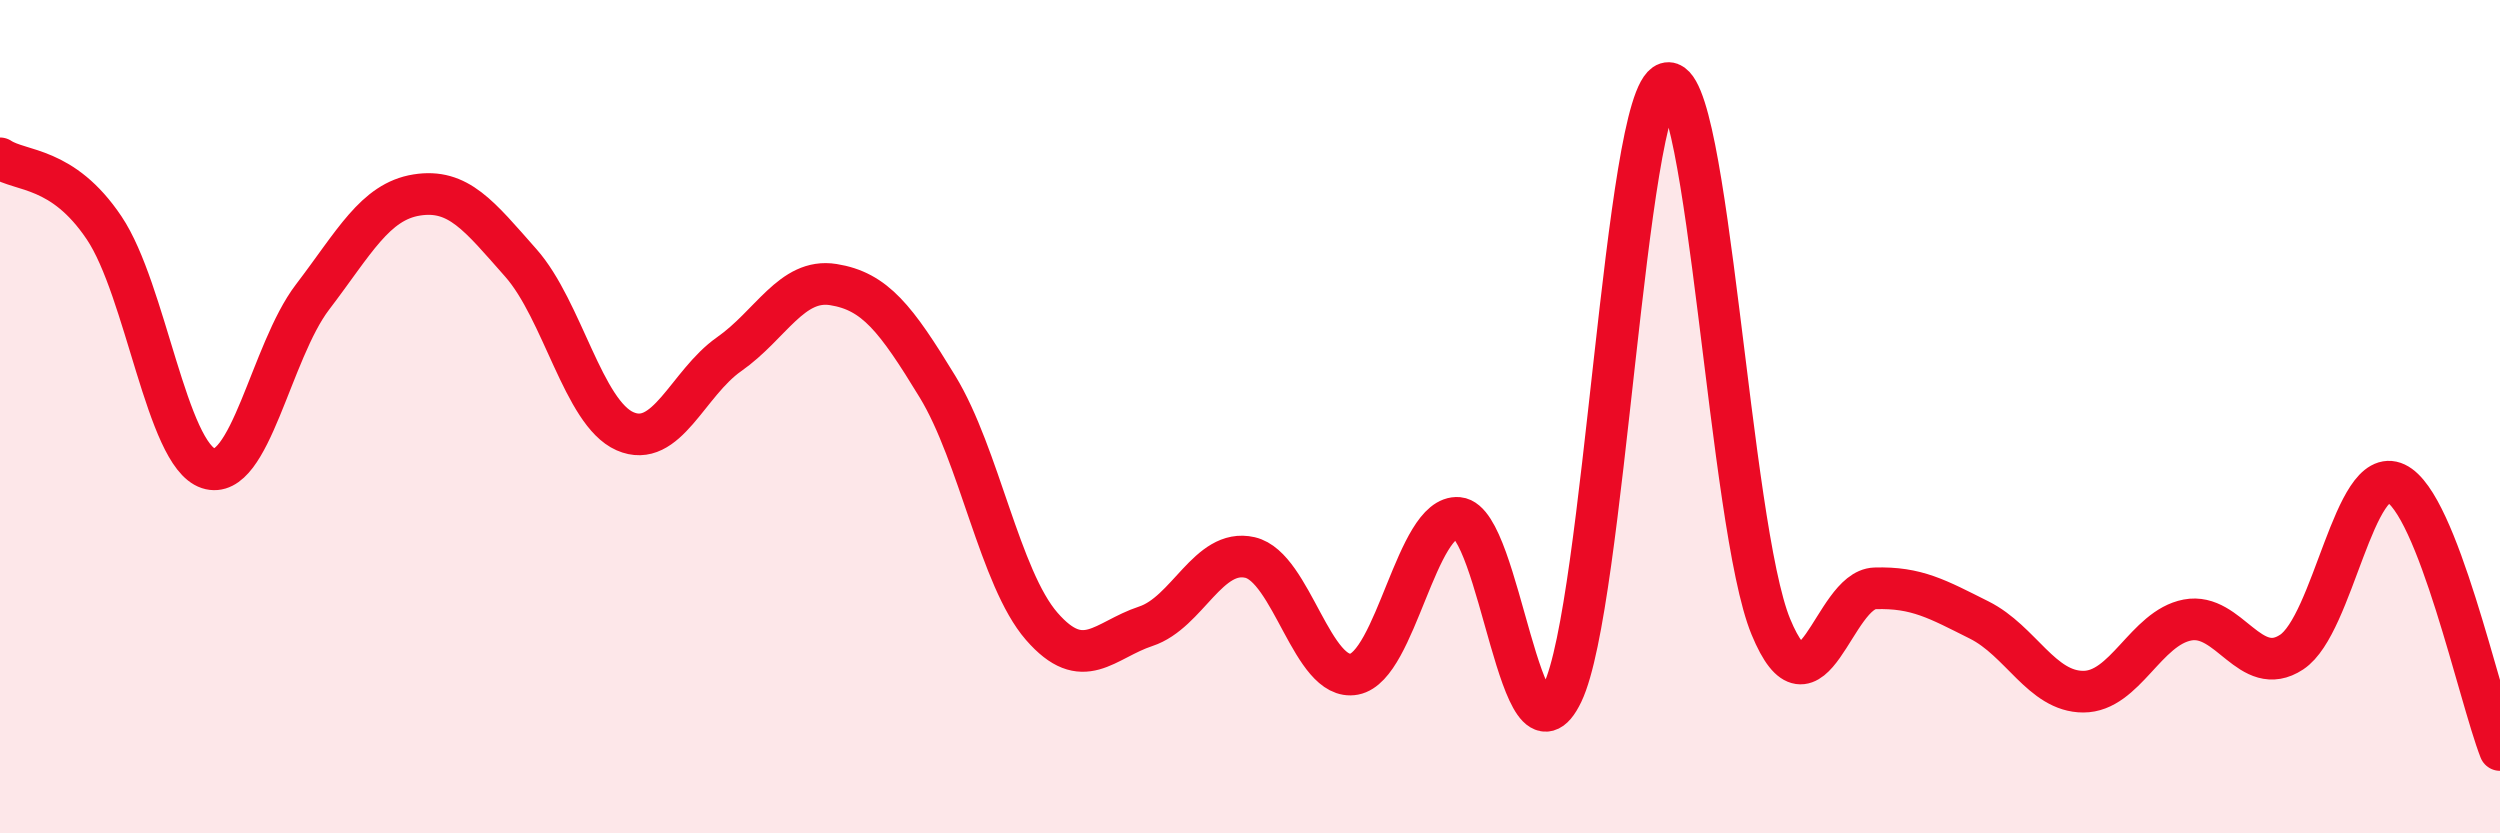 
    <svg width="60" height="20" viewBox="0 0 60 20" xmlns="http://www.w3.org/2000/svg">
      <path
        d="M 0,3.8 C 0.5,4.13 1.5,3.98 2.5,5.47 C 3.5,6.96 4,10.91 5,11.24 C 6,11.57 6.5,8.44 7.5,7.13 C 8.5,5.82 9,4.84 10,4.68 C 11,4.52 11.5,5.18 12.5,6.31 C 13.5,7.44 14,9.91 15,10.35 C 16,10.79 16.5,9.2 17.5,8.5 C 18.5,7.8 19,6.67 20,6.83 C 21,6.99 21.5,7.64 22.5,9.28 C 23.5,10.92 24,13.88 25,15.03 C 26,16.18 26.5,15.36 27.5,15.03 C 28.5,14.7 29,13.15 30,13.38 C 31,13.61 31.5,16.37 32.5,16.18 C 33.5,15.99 34,12.34 35,12.43 C 36,12.52 36.5,18.72 37.5,16.63 C 38.5,14.54 39,2.32 40,2 C 41,1.68 41.5,12.62 42.5,15.04 C 43.5,17.46 44,14.15 45,14.12 C 46,14.09 46.5,14.38 47.5,14.88 C 48.5,15.38 49,16.6 50,16.6 C 51,16.6 51.5,15.07 52.5,14.88 C 53.5,14.69 54,16.31 55,15.65 C 56,14.99 56.5,11.13 57.5,11.6 C 58.5,12.07 59.5,16.72 60,18L60 20L0 20Z"
        fill="#EB0A25"
        opacity="0.1"
        stroke-linecap="round"
        stroke-linejoin="round"
      />
      <path
        d="M 0,3.8 C 0.5,4.13 1.5,3.98 2.5,5.47 C 3.5,6.96 4,10.91 5,11.24 C 6,11.57 6.5,8.44 7.5,7.13 C 8.5,5.82 9,4.84 10,4.68 C 11,4.52 11.5,5.18 12.5,6.31 C 13.5,7.44 14,9.91 15,10.35 C 16,10.79 16.5,9.2 17.5,8.5 C 18.5,7.8 19,6.67 20,6.83 C 21,6.99 21.5,7.64 22.5,9.28 C 23.5,10.92 24,13.88 25,15.03 C 26,16.18 26.5,15.36 27.5,15.03 C 28.5,14.7 29,13.15 30,13.38 C 31,13.61 31.5,16.37 32.5,16.18 C 33.5,15.99 34,12.34 35,12.43 C 36,12.52 36.5,18.72 37.5,16.63 C 38.5,14.54 39,2.32 40,2 C 41,1.68 41.5,12.62 42.5,15.04 C 43.5,17.46 44,14.15 45,14.12 C 46,14.09 46.5,14.38 47.5,14.88 C 48.5,15.38 49,16.6 50,16.6 C 51,16.6 51.5,15.07 52.5,14.88 C 53.5,14.69 54,16.31 55,15.65 C 56,14.99 56.5,11.13 57.5,11.6 C 58.5,12.07 59.5,16.72 60,18"
        stroke="#EB0A25"
        stroke-width="1"
        fill="none"
        stroke-linecap="round"
        stroke-linejoin="round"
      />
    </svg>
  
